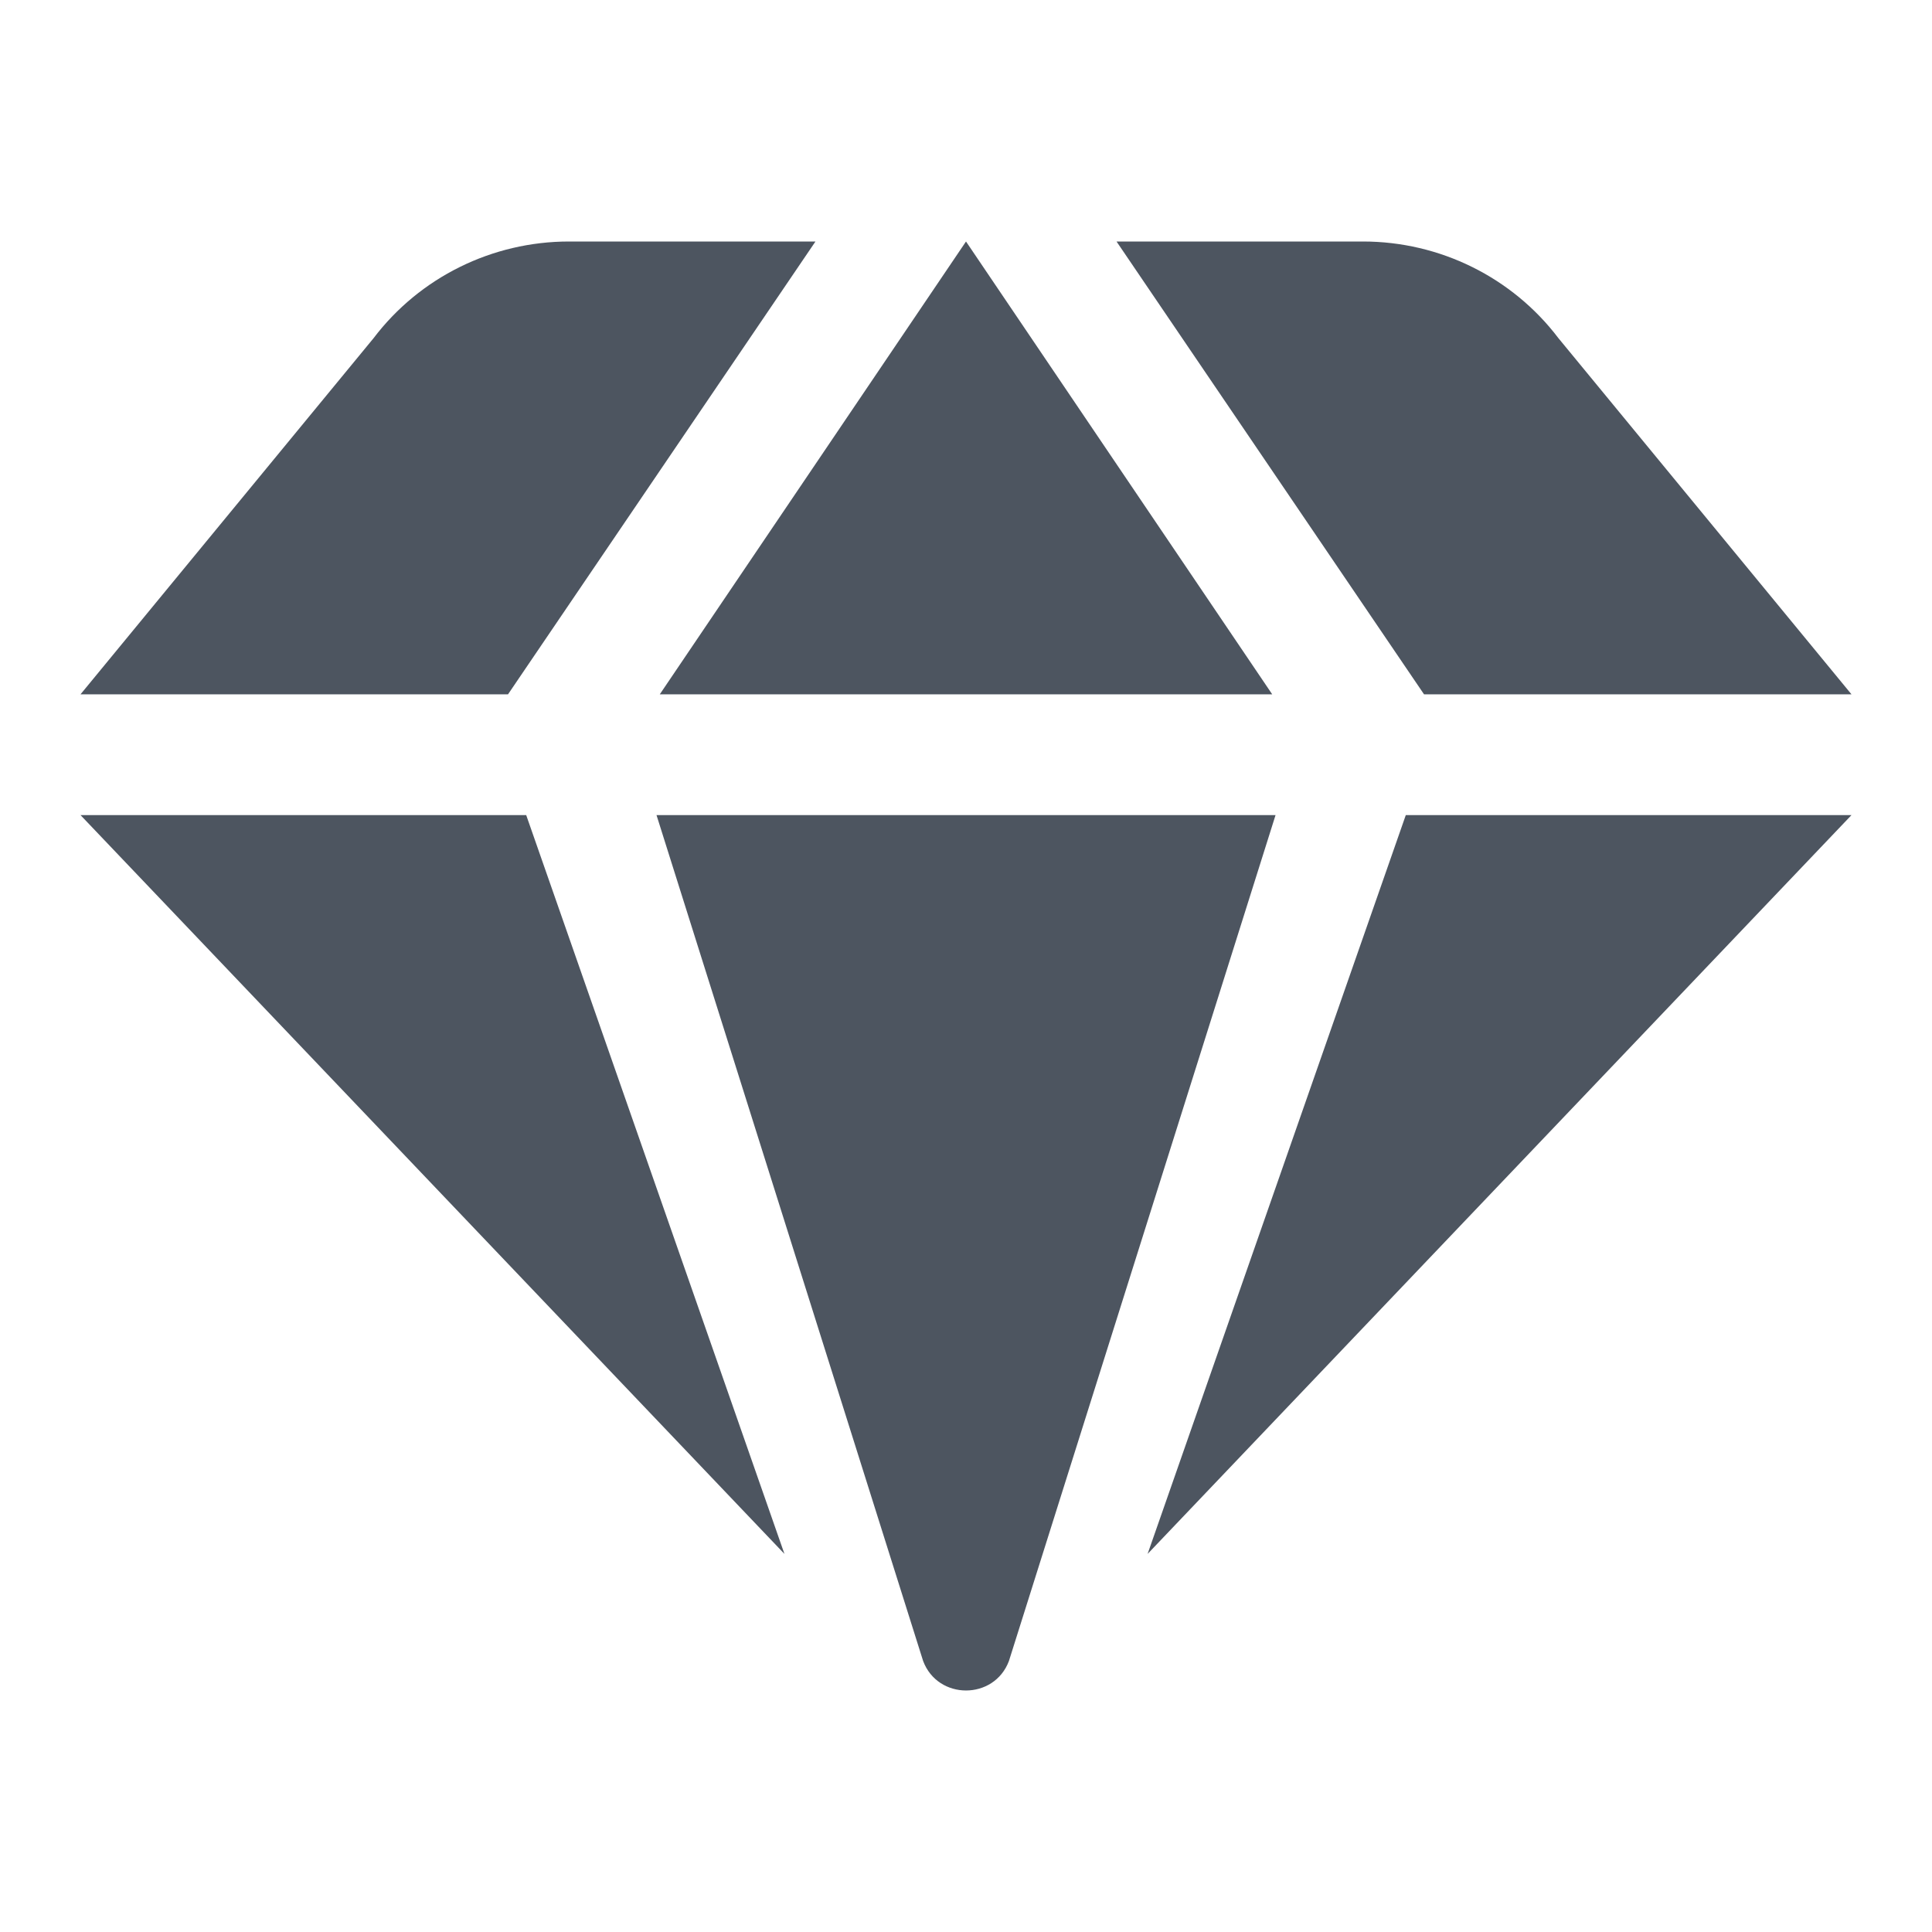 <?xml version="1.0" encoding="UTF-8"?> <svg xmlns="http://www.w3.org/2000/svg" width="36" height="36" viewBox="0 0 36 36" fill="none"><path d="M26.195 15.188H34.5L21.384 28.955L26.195 15.188ZM12.233 15.188H23.768L18.8 30.95C18.525 31.683 17.476 31.683 17.201 30.95L12.233 15.188ZM1.5 15.188H9.805L14.617 28.955L1.5 15.188ZM29.038 6.3L34.5 12.938H26.535L20.805 4.5H25.397C26.829 4.5 28.178 5.167 29.038 6.3ZM12.294 12.938L18 4.5L23.706 12.938H12.294ZM10.603 4.5H15.195L9.466 12.938H1.5L6.962 6.3C7.822 5.167 9.171 4.5 10.603 4.5Z" fill="#4D5560"></path></svg> 